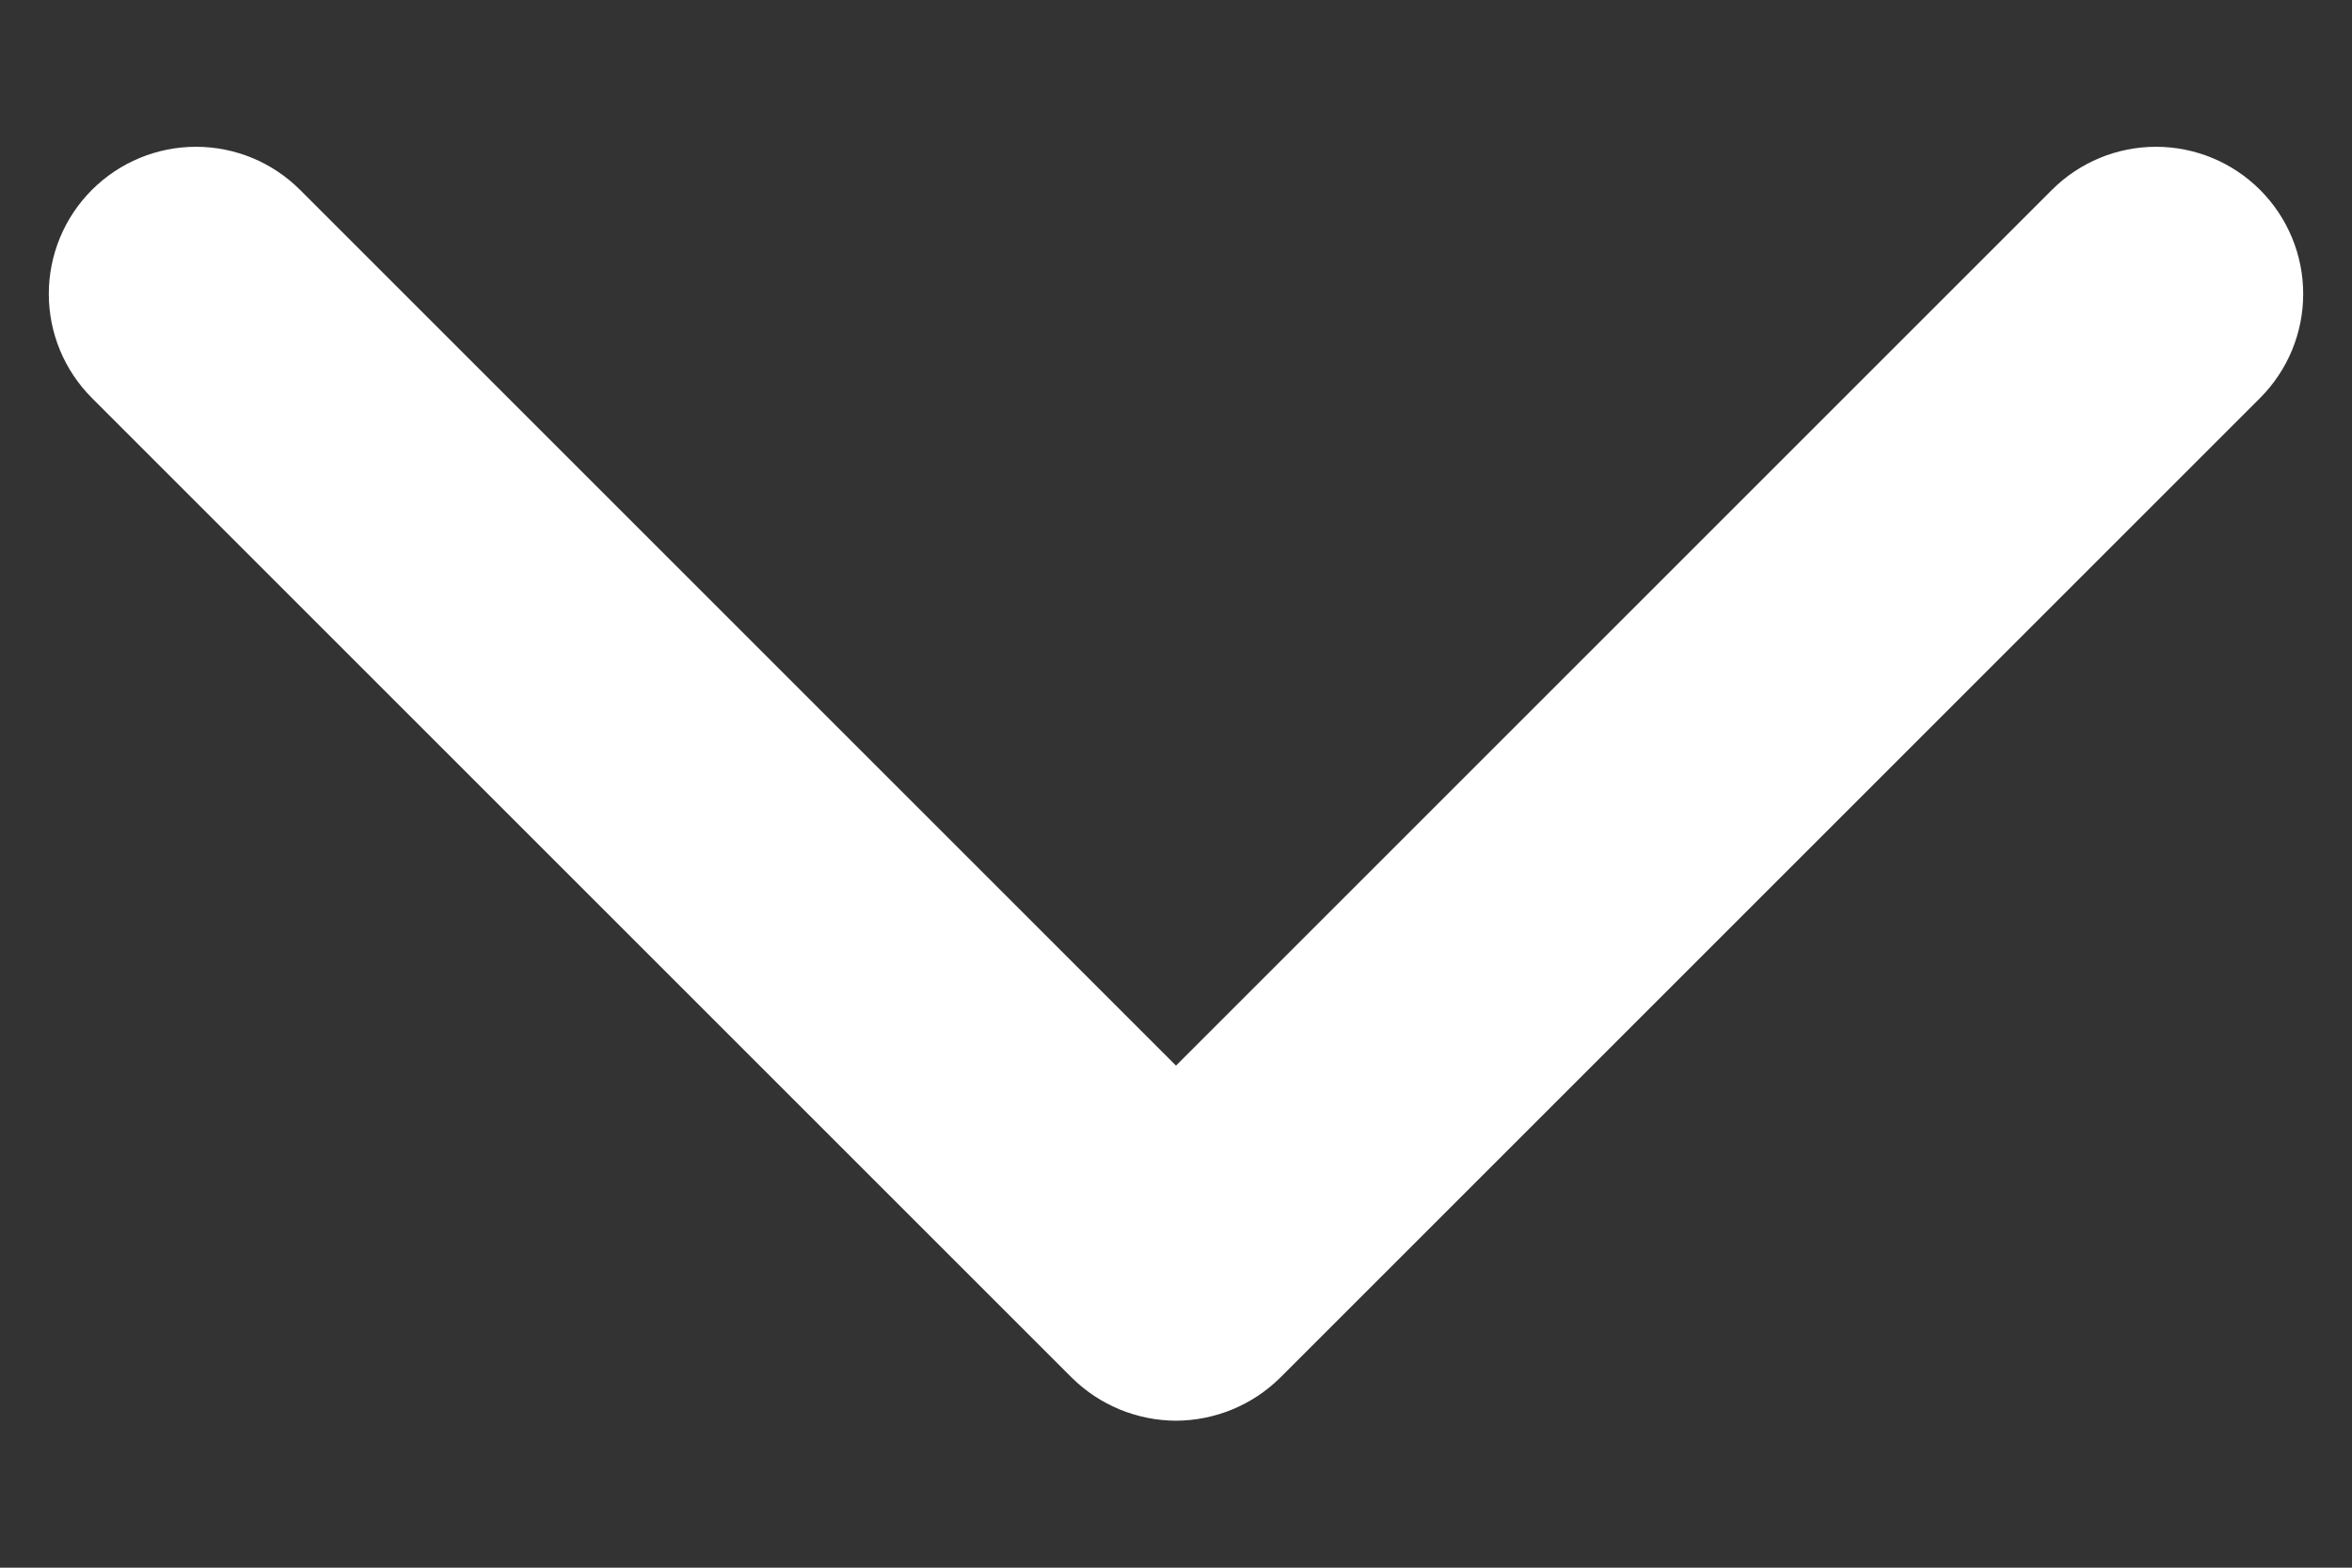 <svg width="12" height="8" viewBox="0 0 12 8" fill="none" xmlns="http://www.w3.org/2000/svg">
<rect x="0" y="0" width="12" height="8" fill="#333333" stroke="none"/>
<path d="M6 7.25C5.801 7.249 5.611 7.171 5.469 7.031L0.469 2.031C0.328 1.89 0.249 1.699 0.249 1.5C0.249 1.301 0.328 1.11 0.469 0.969C0.61 0.828 0.801 0.749 1 0.749C1.199 0.749 1.39 0.828 1.531 0.969L6 5.438L10.469 0.969C10.61 0.828 10.801 0.749 11 0.749C11.199 0.749 11.39 0.828 11.531 0.969C11.672 1.11 11.751 1.301 11.751 1.5C11.751 1.699 11.672 1.89 11.531 2.031L6.531 7.031C6.389 7.171 6.199 7.249 6 7.25Z" fill="white"/>
</svg>
